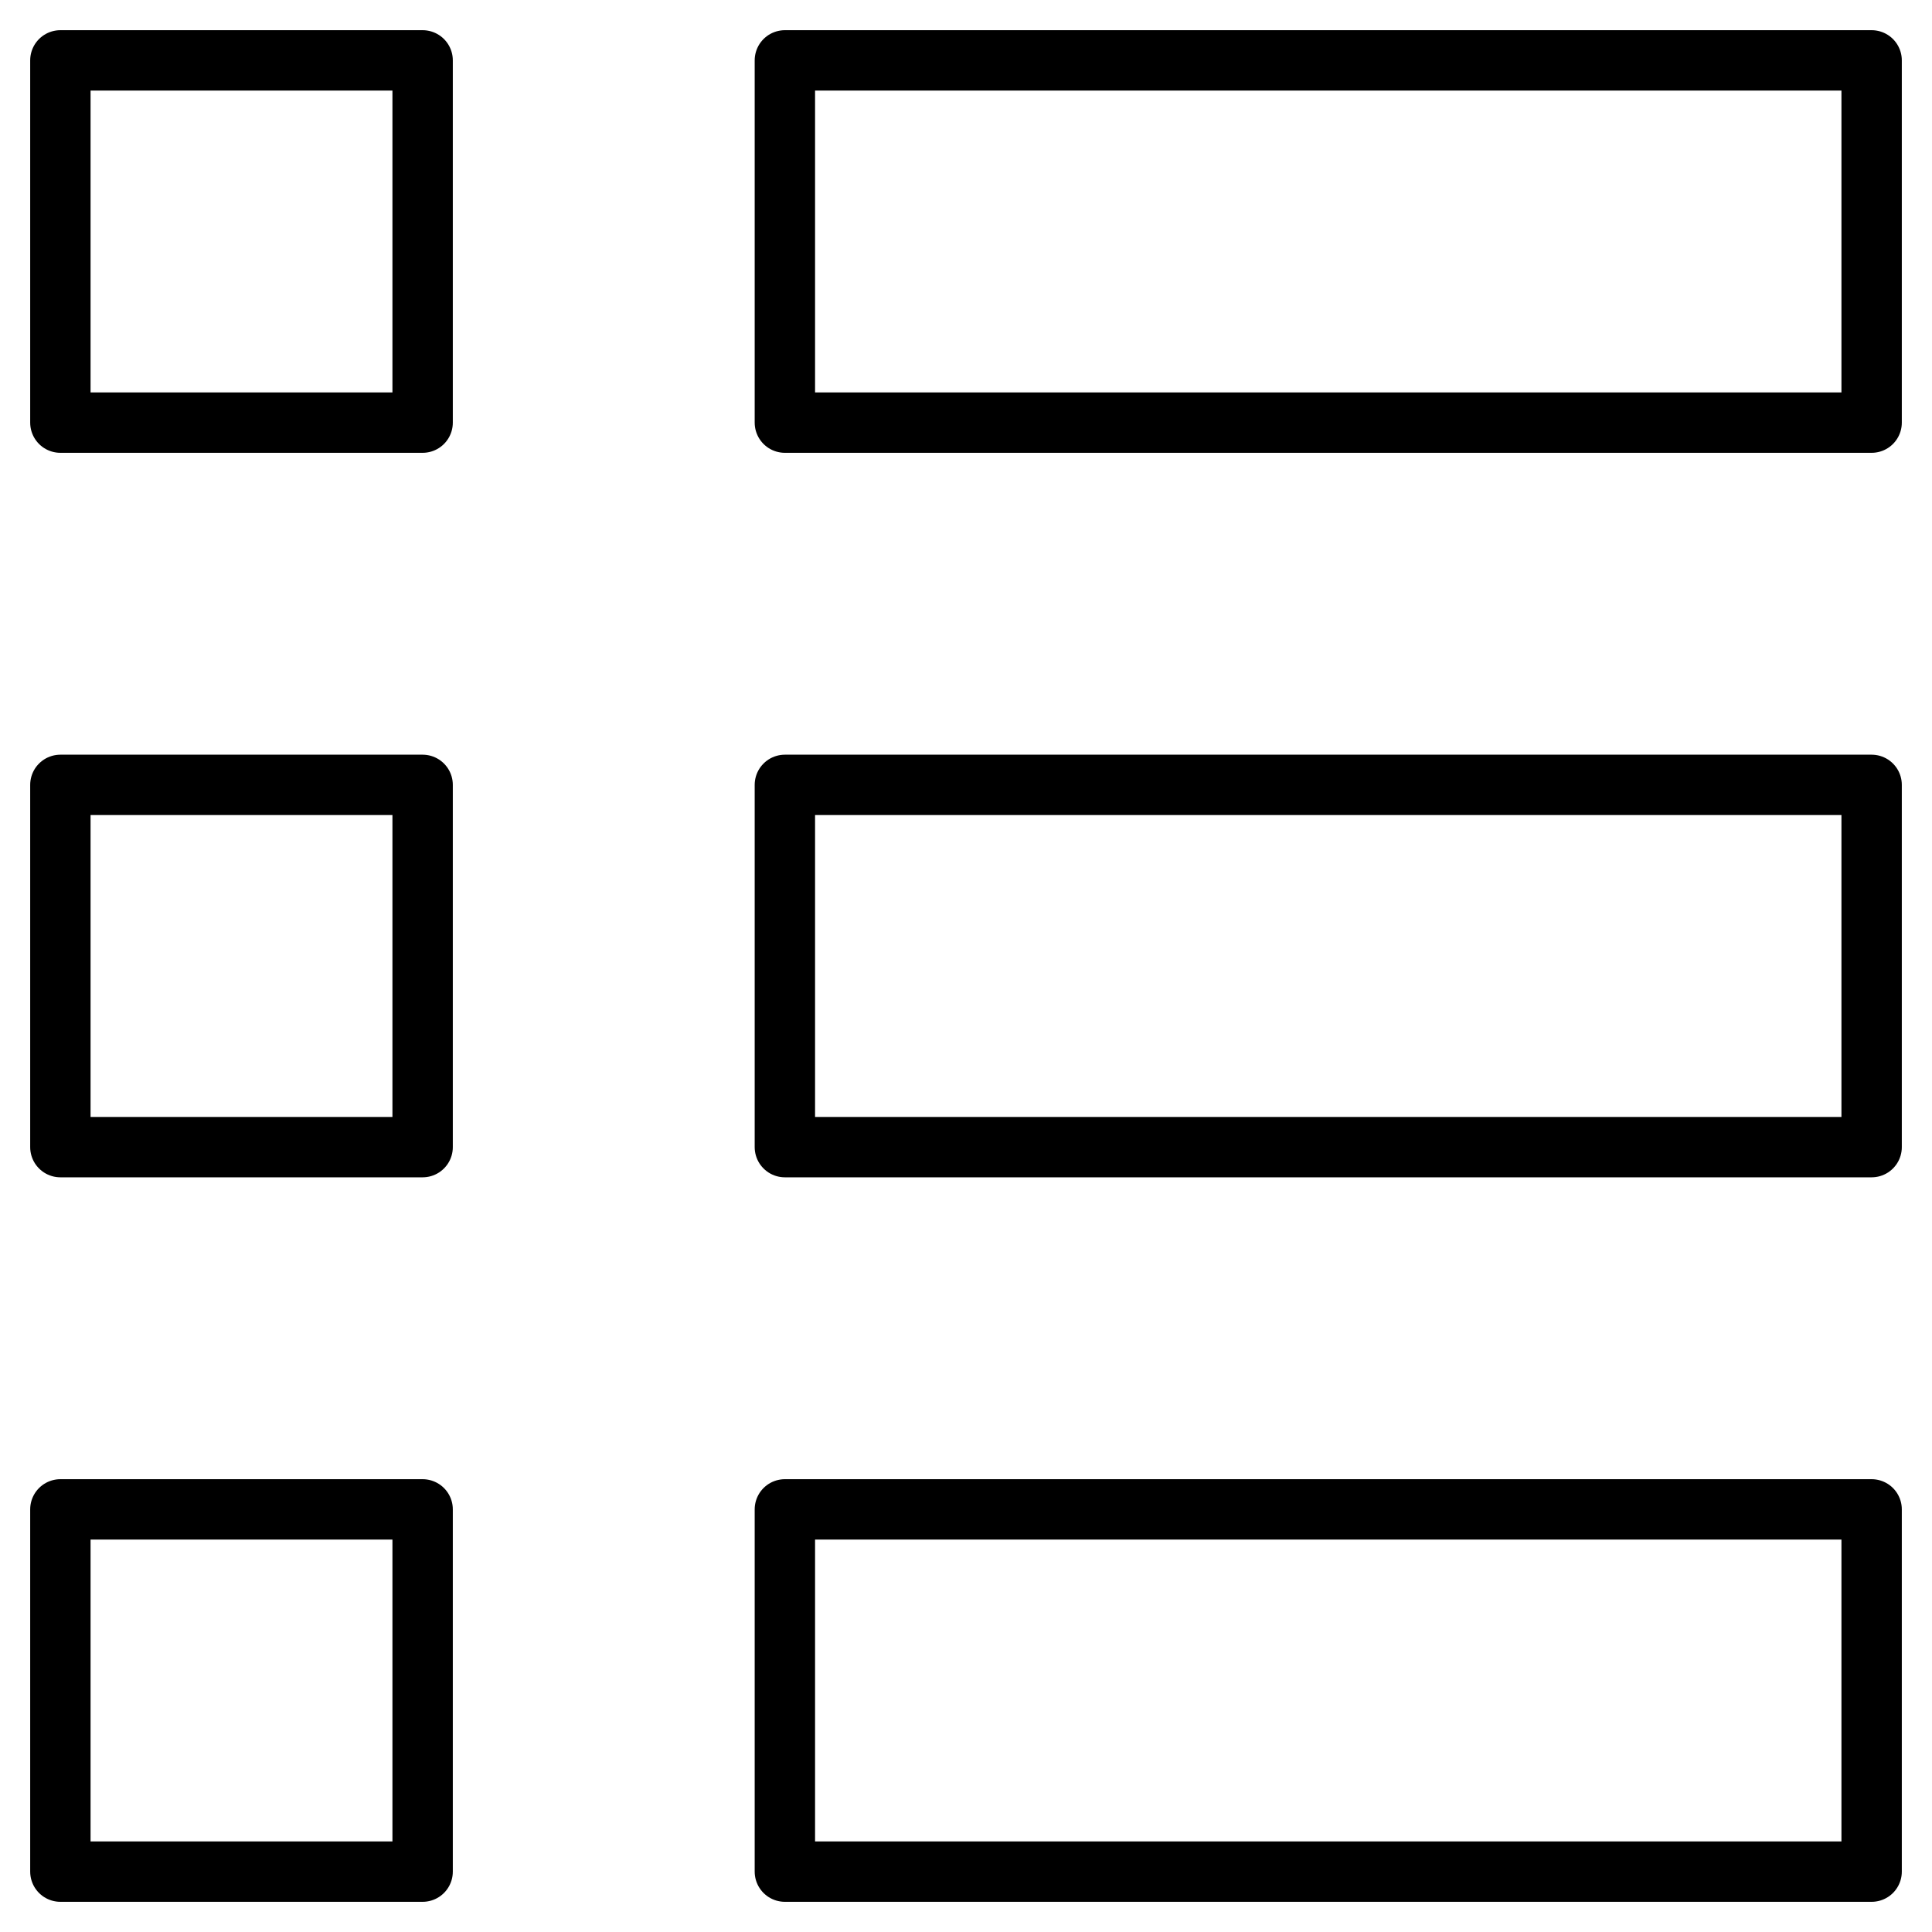<svg xmlns="http://www.w3.org/2000/svg" viewBox="0 0 64 64" aria-labelledby="title"
aria-describedby="desc" role="img" xmlns:xlink="http://www.w3.org/1999/xlink">
  <title>List Layout</title>
  <desc>A line styled icon from Orion Icon Library.</desc>
  <path data-name="layer2"
  fill="none" stroke="#000000" stroke-miterlimit="10" stroke-width="2" d="M26 2h36v12H26zM2 2h12v12H2zm0 24h12v12H2zm24 0h36v12H26z"
  stroke-linejoin="round" stroke-linecap="round"></path>
  <path data-name="layer1" fill="none" stroke="#000000" stroke-miterlimit="10"
  stroke-width="2" d="M26 50h36v12H26zM2 50h12v12H2z" stroke-linejoin="round"
  stroke-linecap="round"></path>
</svg>